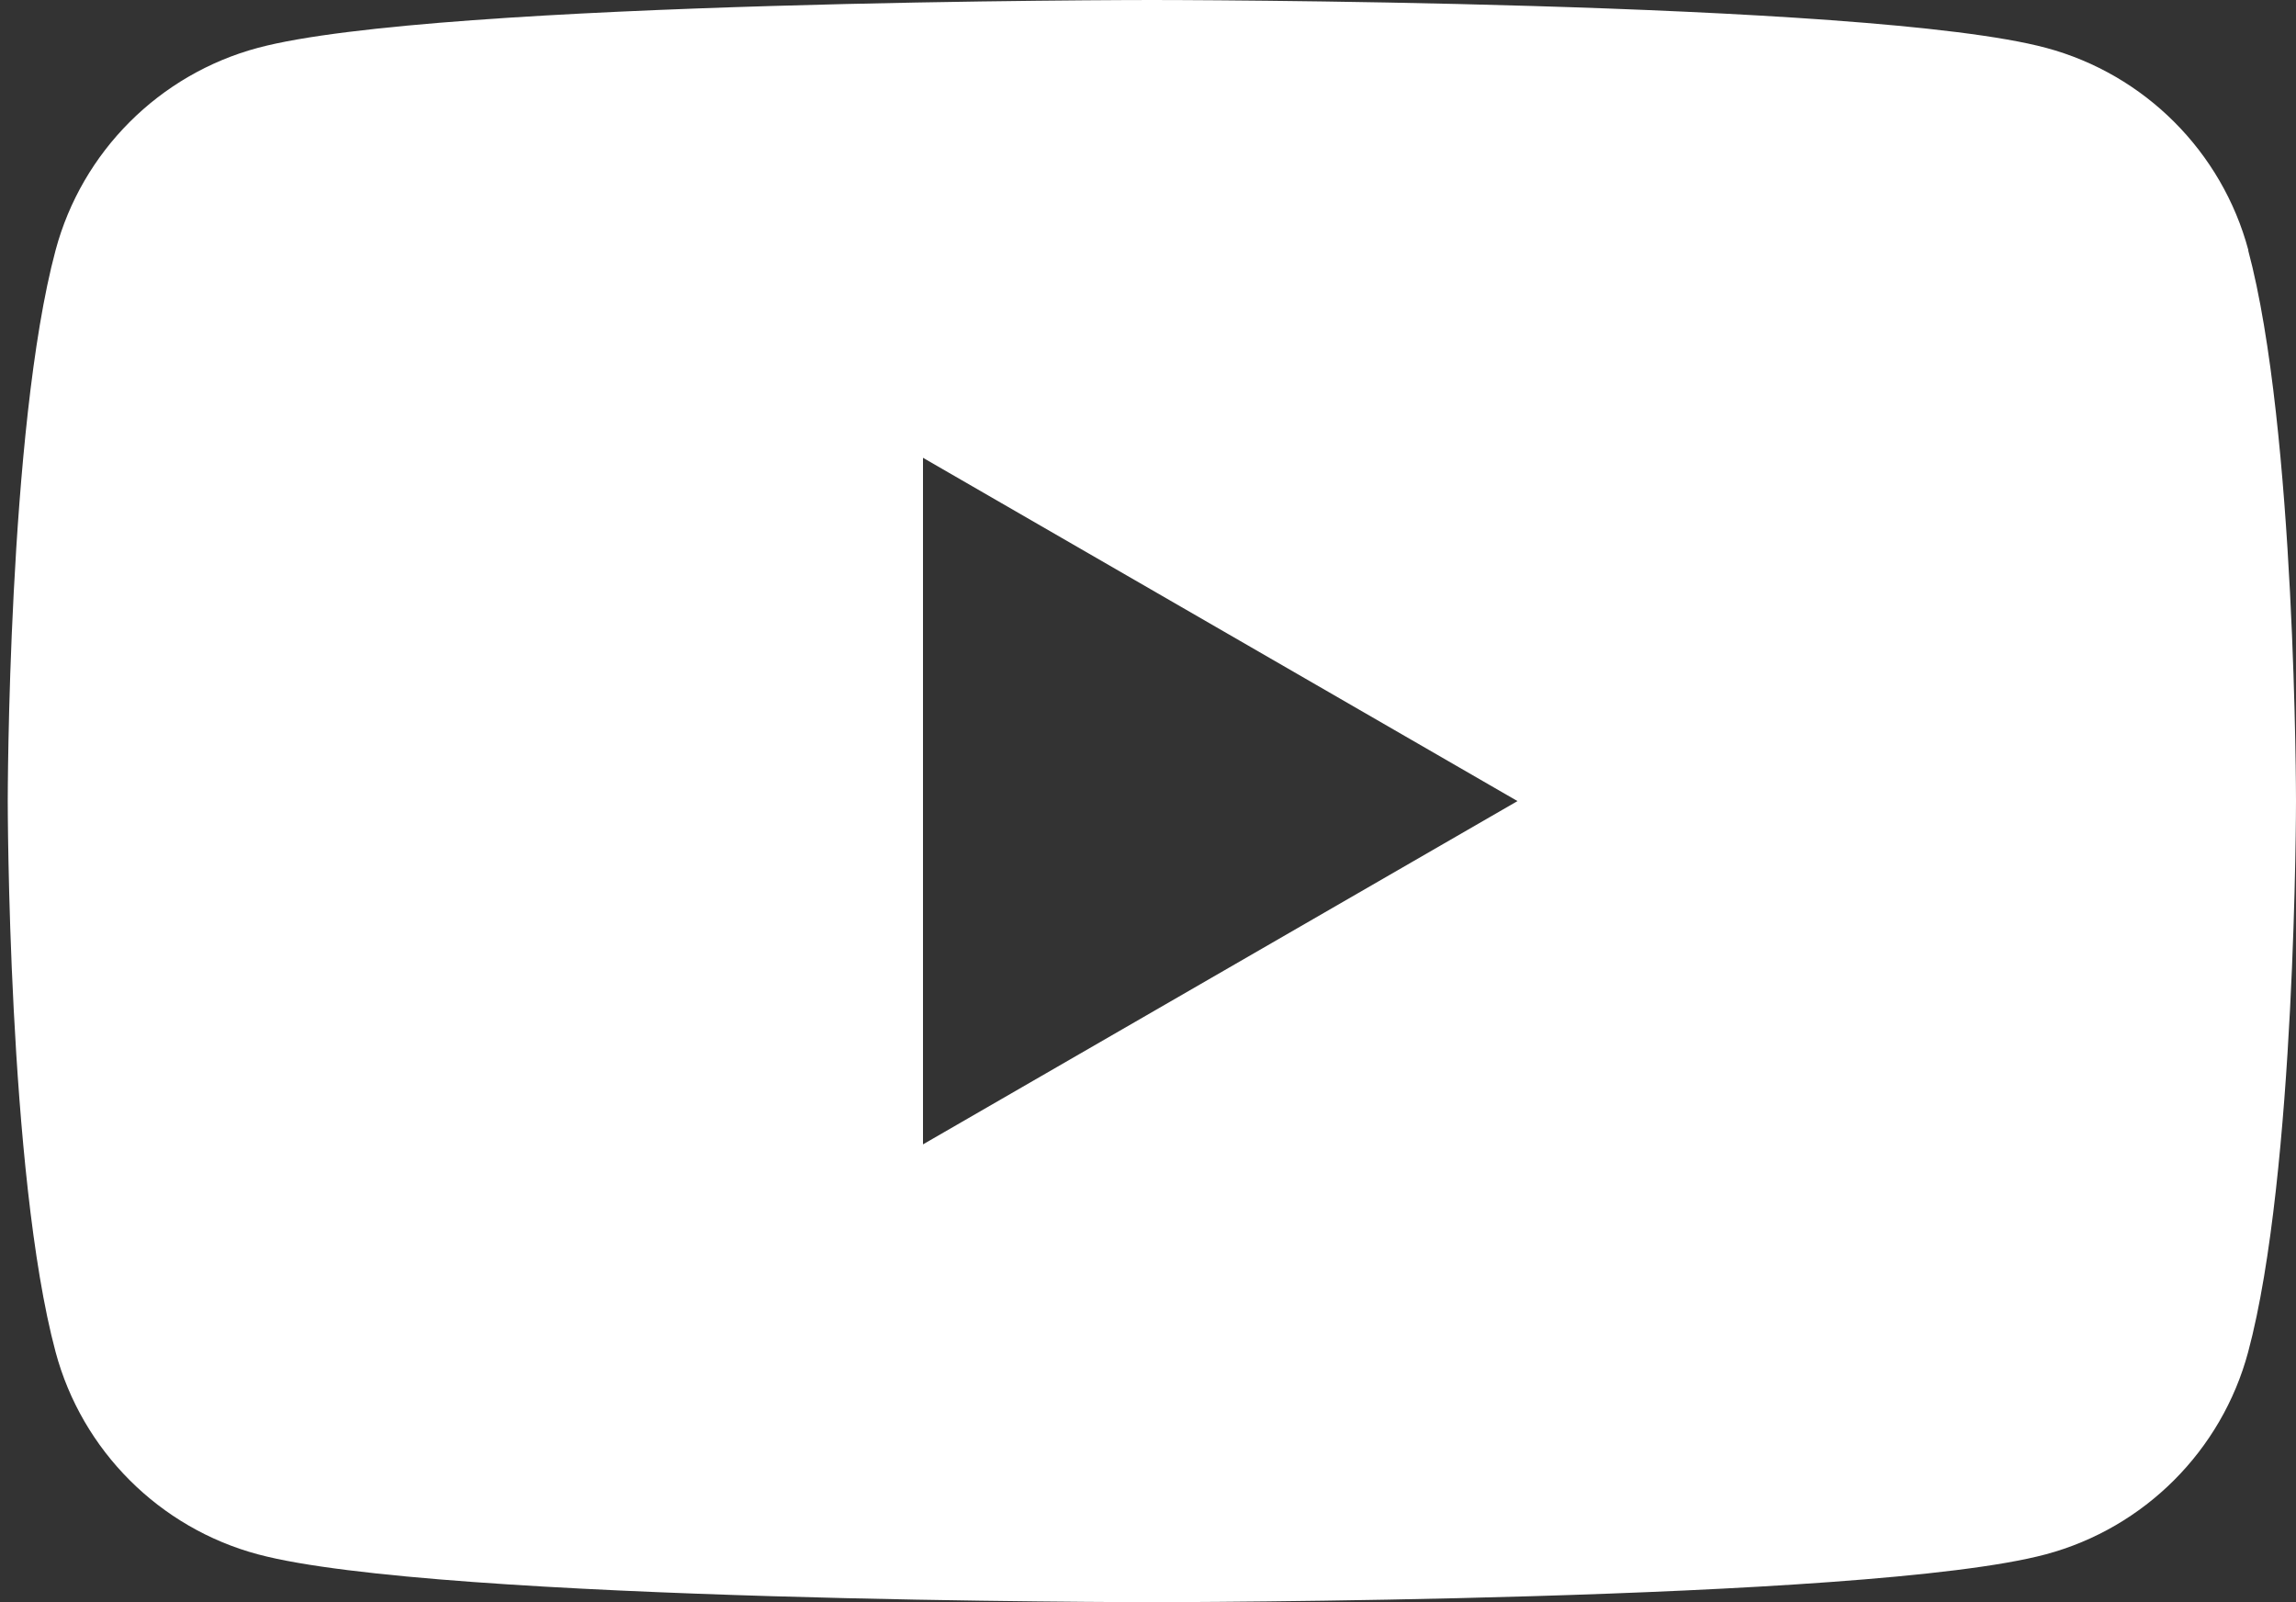 <svg xmlns="http://www.w3.org/2000/svg" fill="none" viewBox="0 0 43 30" height="30" width="43"><rect x="0" y="0" width="43" height="30" fill="#333333" stroke="none"/><g clip-path="url(#clip0_804_2299)" id="Layer_1"><path fill="white" d="M42.108 4.685C41.614 2.84 40.164 1.39 38.319 0.896C34.974 0 21.573 0 21.573 0C21.573 0 8.171 0 4.83 0.896C2.985 1.39 1.535 2.84 1.041 4.685C0.145 8.026 0.145 15 0.145 15C0.145 15 0.145 21.974 1.041 25.315C1.535 27.16 2.985 28.61 4.83 29.104C8.171 30 21.573 30 21.573 30C21.573 30 34.974 30 38.315 29.104C40.16 28.61 41.61 27.16 42.104 25.315C43 21.974 43 15 43 15C43 15 43 8.026 42.104 4.685H42.108ZM17.286 21.428V8.572L28.42 15L17.286 21.428Z" id="Vector"/></g><defs><clipPath id="clip0_804_2299"><rect transform="translate(0.145)" fill="white" height="30" width="42.855"/></clipPath></defs></svg>